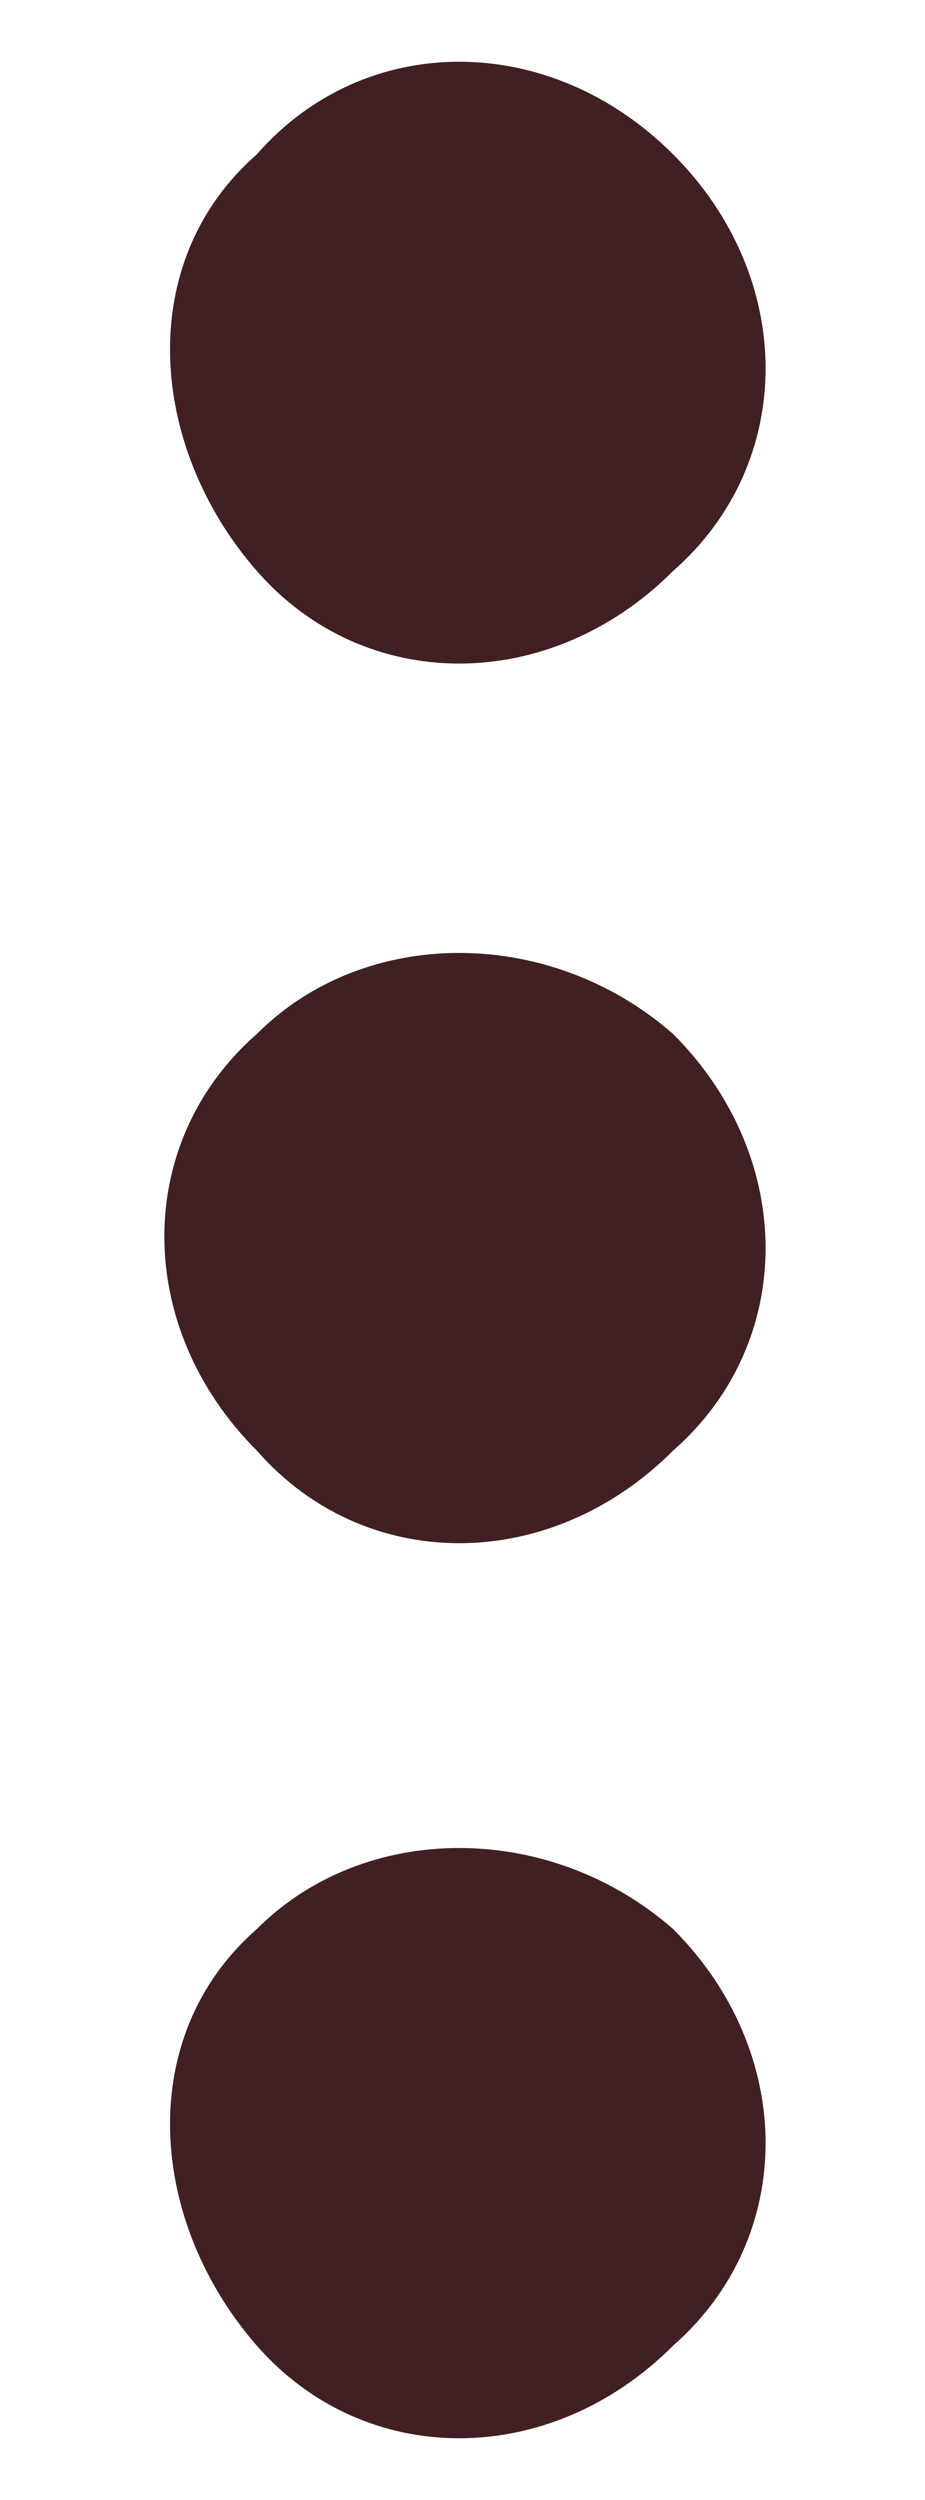 <?xml version="1.0" encoding="utf-8"?>
<!-- Generator: Adobe Illustrator 25.0.1, SVG Export Plug-In . SVG Version: 6.00 Build 0)  -->
<svg version="1.1" id="Layer_1" xmlns="http://www.w3.org/2000/svg" xmlns:xlink="http://www.w3.org/1999/xlink" x="0px" y="0px"
	 viewBox="0 0 6 16.2" style="enable-background:new 0 0 6 16.2;" xml:space="preserve">
<style type="text/css">
	.st0{fill:#402022;}
</style>
<g transform="translate(-193.334 0)">
	<path class="st0" d="M197.7,1c0.8,0.8,0.8,2,0,2.7c-0.8,0.8-2,0.8-2.7,0s-0.8-2,0-2.7c0,0,0,0,0,0C195.7,0.2,196.9,0.2,197.7,1"/>
	<path class="st0" d="M197.7,6.7c0.8,0.8,0.8,2,0,2.7c-0.8,0.8-2,0.8-2.7,0c-0.8-0.8-0.8-2,0-2.7c0,0,0,0,0,0
		C195.7,6,196.9,6,197.7,6.7"/>
	<path class="st0" d="M197.7,12.5c0.8,0.8,0.8,2,0,2.7c-0.8,0.8-2,0.8-2.7,0s-0.8-2,0-2.7c0,0,0,0,0,0
		C195.7,11.8,196.9,11.8,197.7,12.5"/>
</g>
</svg>
